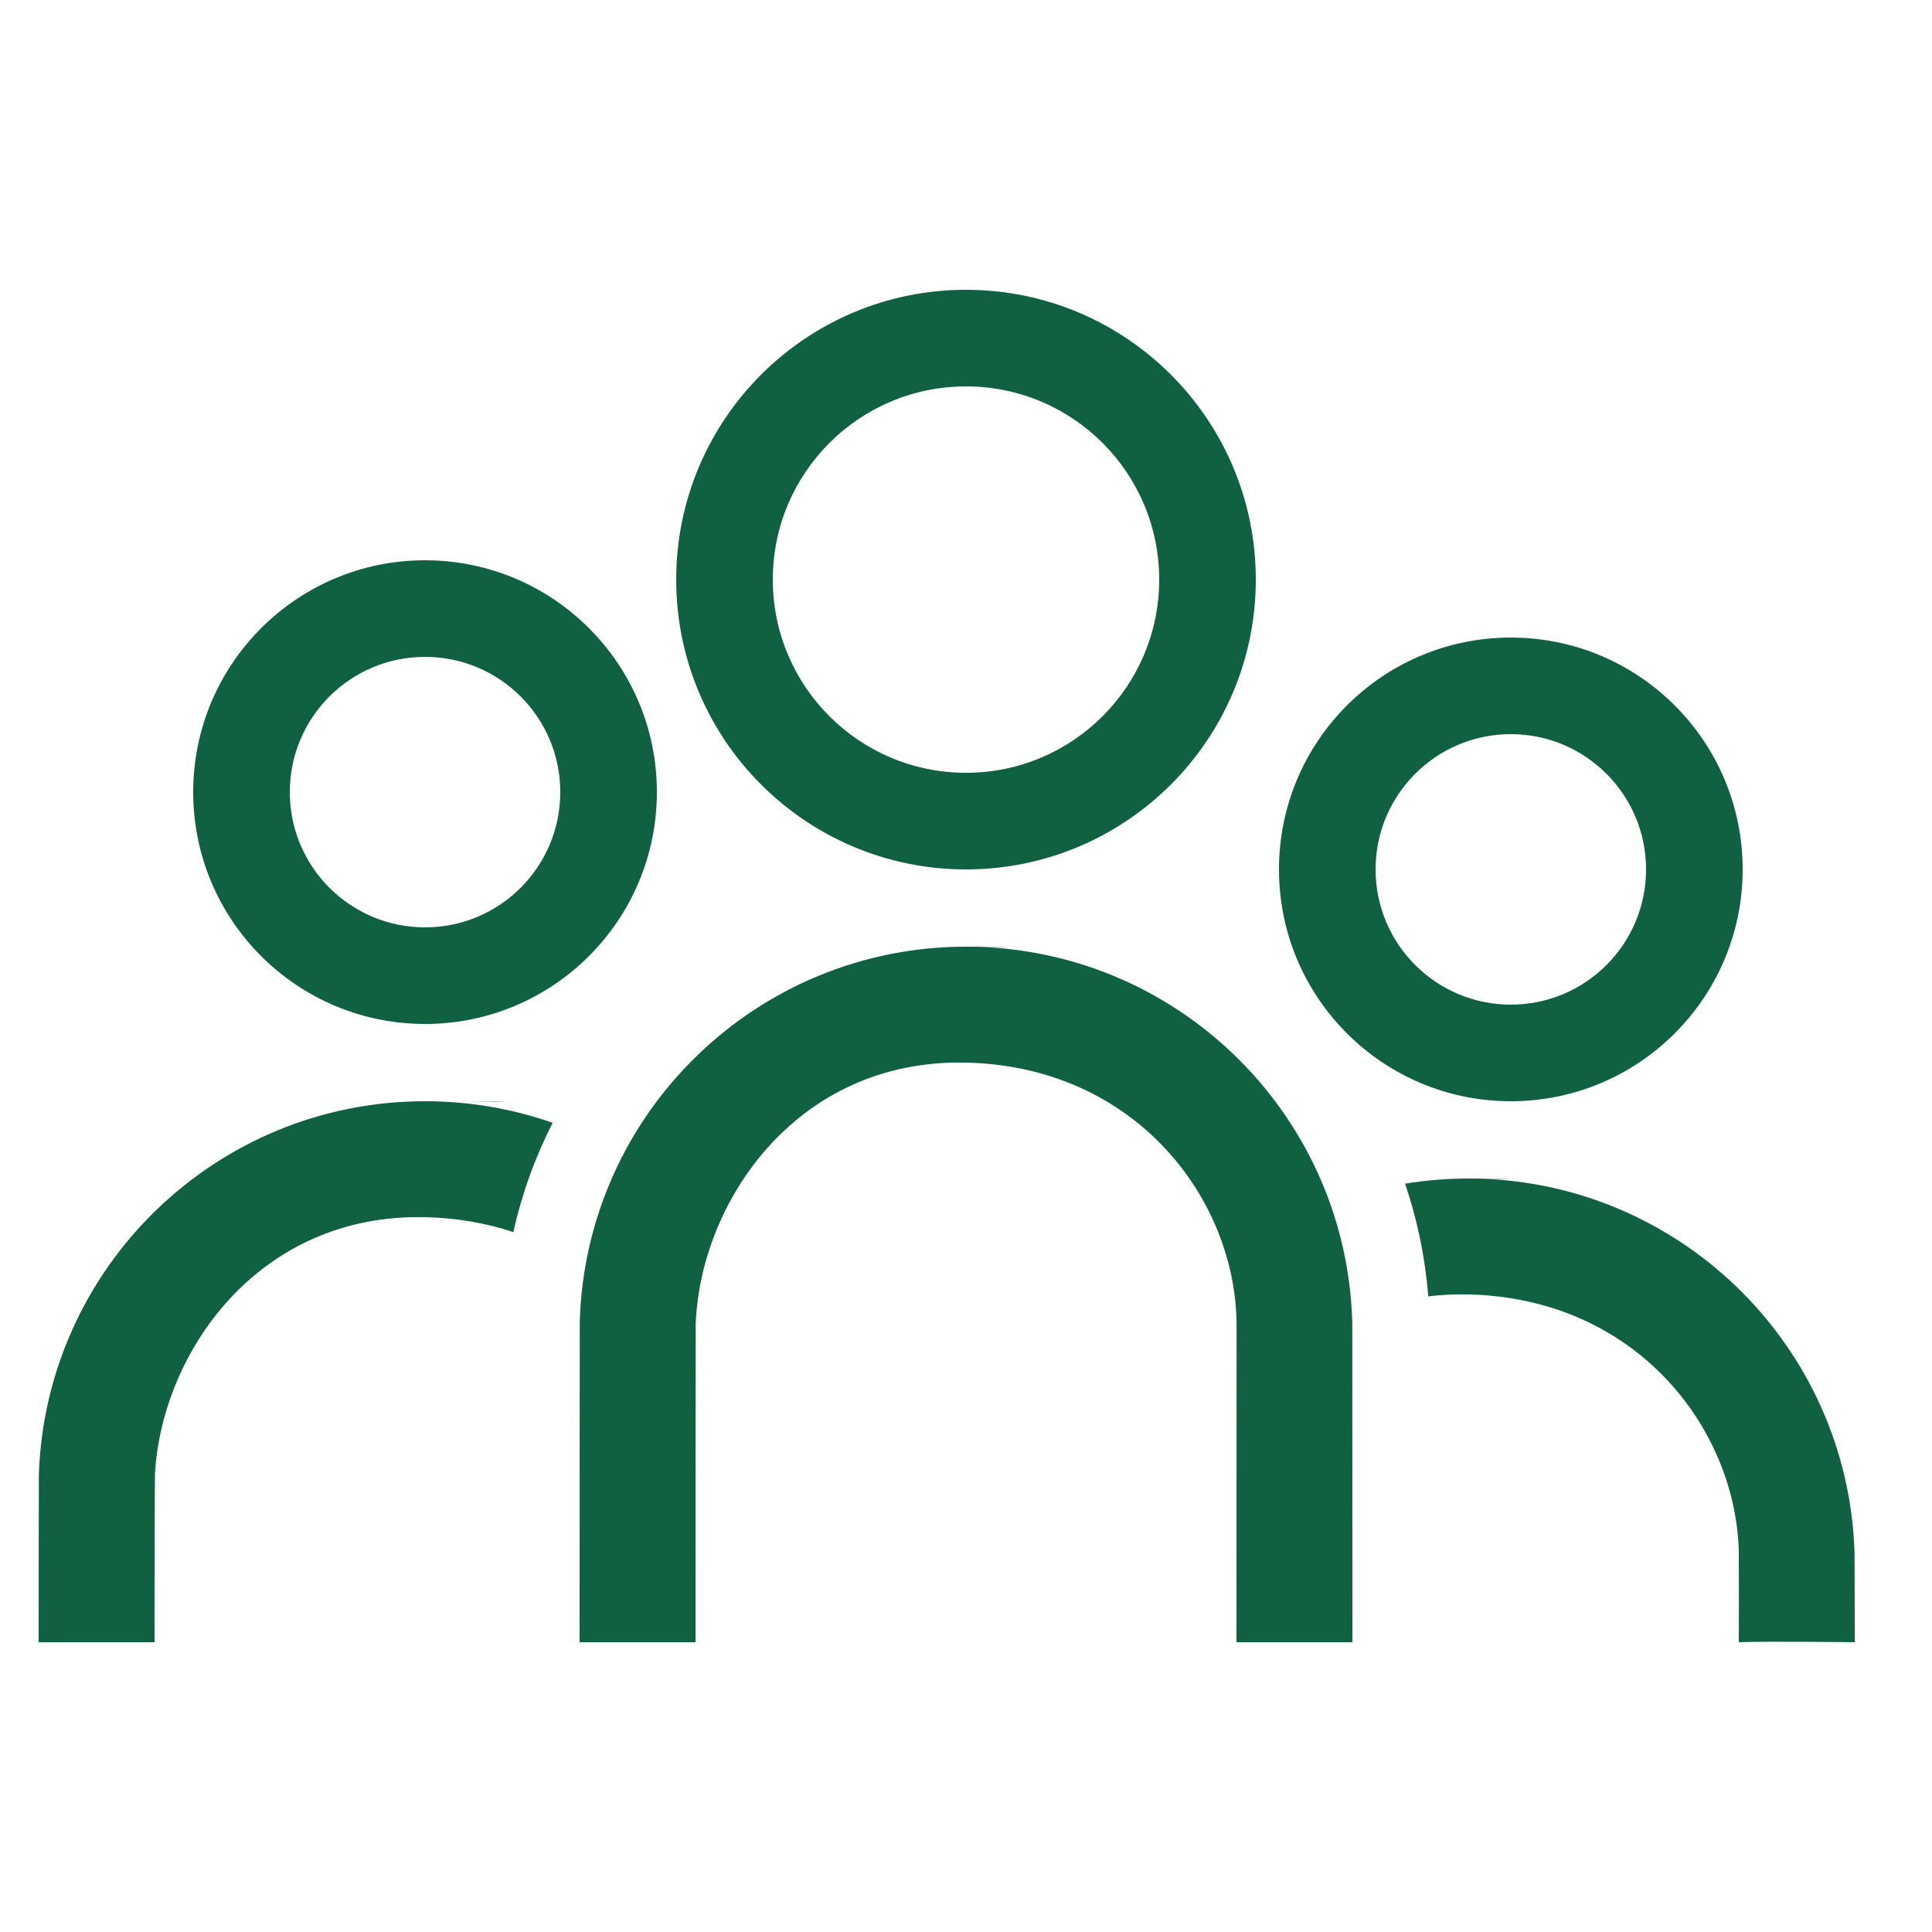 <?xml version="1.0" encoding="UTF-8"?> <svg xmlns="http://www.w3.org/2000/svg" width="500" height="500" viewBox="0 0 500 500" fill="none"> <path d="M380.667 305.007C380.556 305.005 380.445 305.003 380.335 305.001C393.962 305.045 394.265 305.31 380.667 305.007ZM380 305C434.17 305 478.279 348.071 479.951 401.835C479.984 402.886 480 423.941 480 425C480 425 457 424.727 450 425C450.039 423.711 450.037 402.418 449.994 401.122C448.94 369.242 423.243 335.961 380 335C376.414 334.92 372.956 335.095 369.627 335.499C368.836 325.371 366.786 315.597 363.634 306.332C368.957 305.456 374.425 305 380 305ZM110 285C121.572 285 132.686 286.966 143.024 290.581C138.509 299.432 135.063 308.919 132.853 318.87C125.915 316.553 118.279 315.184 110 315C66.638 314.036 41.846 350.214 40.099 381.481C40.033 382.662 40 423.835 40 425H10L10.001 422.993C10.005 414.539 10.024 382.546 10.059 381.534C11.886 327.91 55.932 285 110 285ZM250.335 245.001C262.846 245.042 264.126 245.268 253.726 245.071C306.391 246.997 348.659 289.653 349.969 342.474C349.99 343.313 350 425 350 425H320L320.001 422.72C320.006 409.528 320.03 343.534 320.027 342.904C319.893 310.494 294.049 275.979 250 275C206.102 274.024 181.236 311.114 180.045 342.637C180.015 343.428 180 425 180 425H150L150.001 420.019C150.004 402.238 150.018 342.91 150.042 342.087C151.583 288.206 195.746 245 250 245L250.541 245.004L250.501 245.004C250.445 245.003 250.39 245.002 250.335 245.001ZM120.335 285.001C133.962 285.045 134.265 285.31 120.667 285.007C120.556 285.005 120.445 285.003 120.335 285.001ZM391 165C424.137 165 451 191.863 451 225C451 258.137 424.137 285 391 285C357.863 285 331 258.137 331 225C331 191.863 357.863 165 391 165ZM110 145C143.137 145 170 171.863 170 205C170 238.137 143.137 265 110 265C76.863 265 50 238.137 50 205C50 171.863 76.863 145 110 145ZM391 190C371.67 190 356 205.67 356 225C356 244.33 371.67 260 391 260C410.33 260 426 244.33 426 225C426 205.67 410.33 190 391 190ZM110 170C90.67 170 75 185.67 75 205C75 224.33 90.67 240 110 240C129.33 240 145 224.33 145 205C145 185.67 129.33 170 110 170ZM250 75C291.421 75 325 108.579 325 150C325 191.421 291.421 225 250 225C208.579 225 175 191.421 175 150C175 108.579 208.579 75 250 75ZM250 100C222.386 100 200 122.386 200 150C200 177.614 222.386 200 250 200C277.614 200 300 177.614 300 150C300 122.386 277.614 100 250 100Z" fill="#0F6141"></path> </svg> 